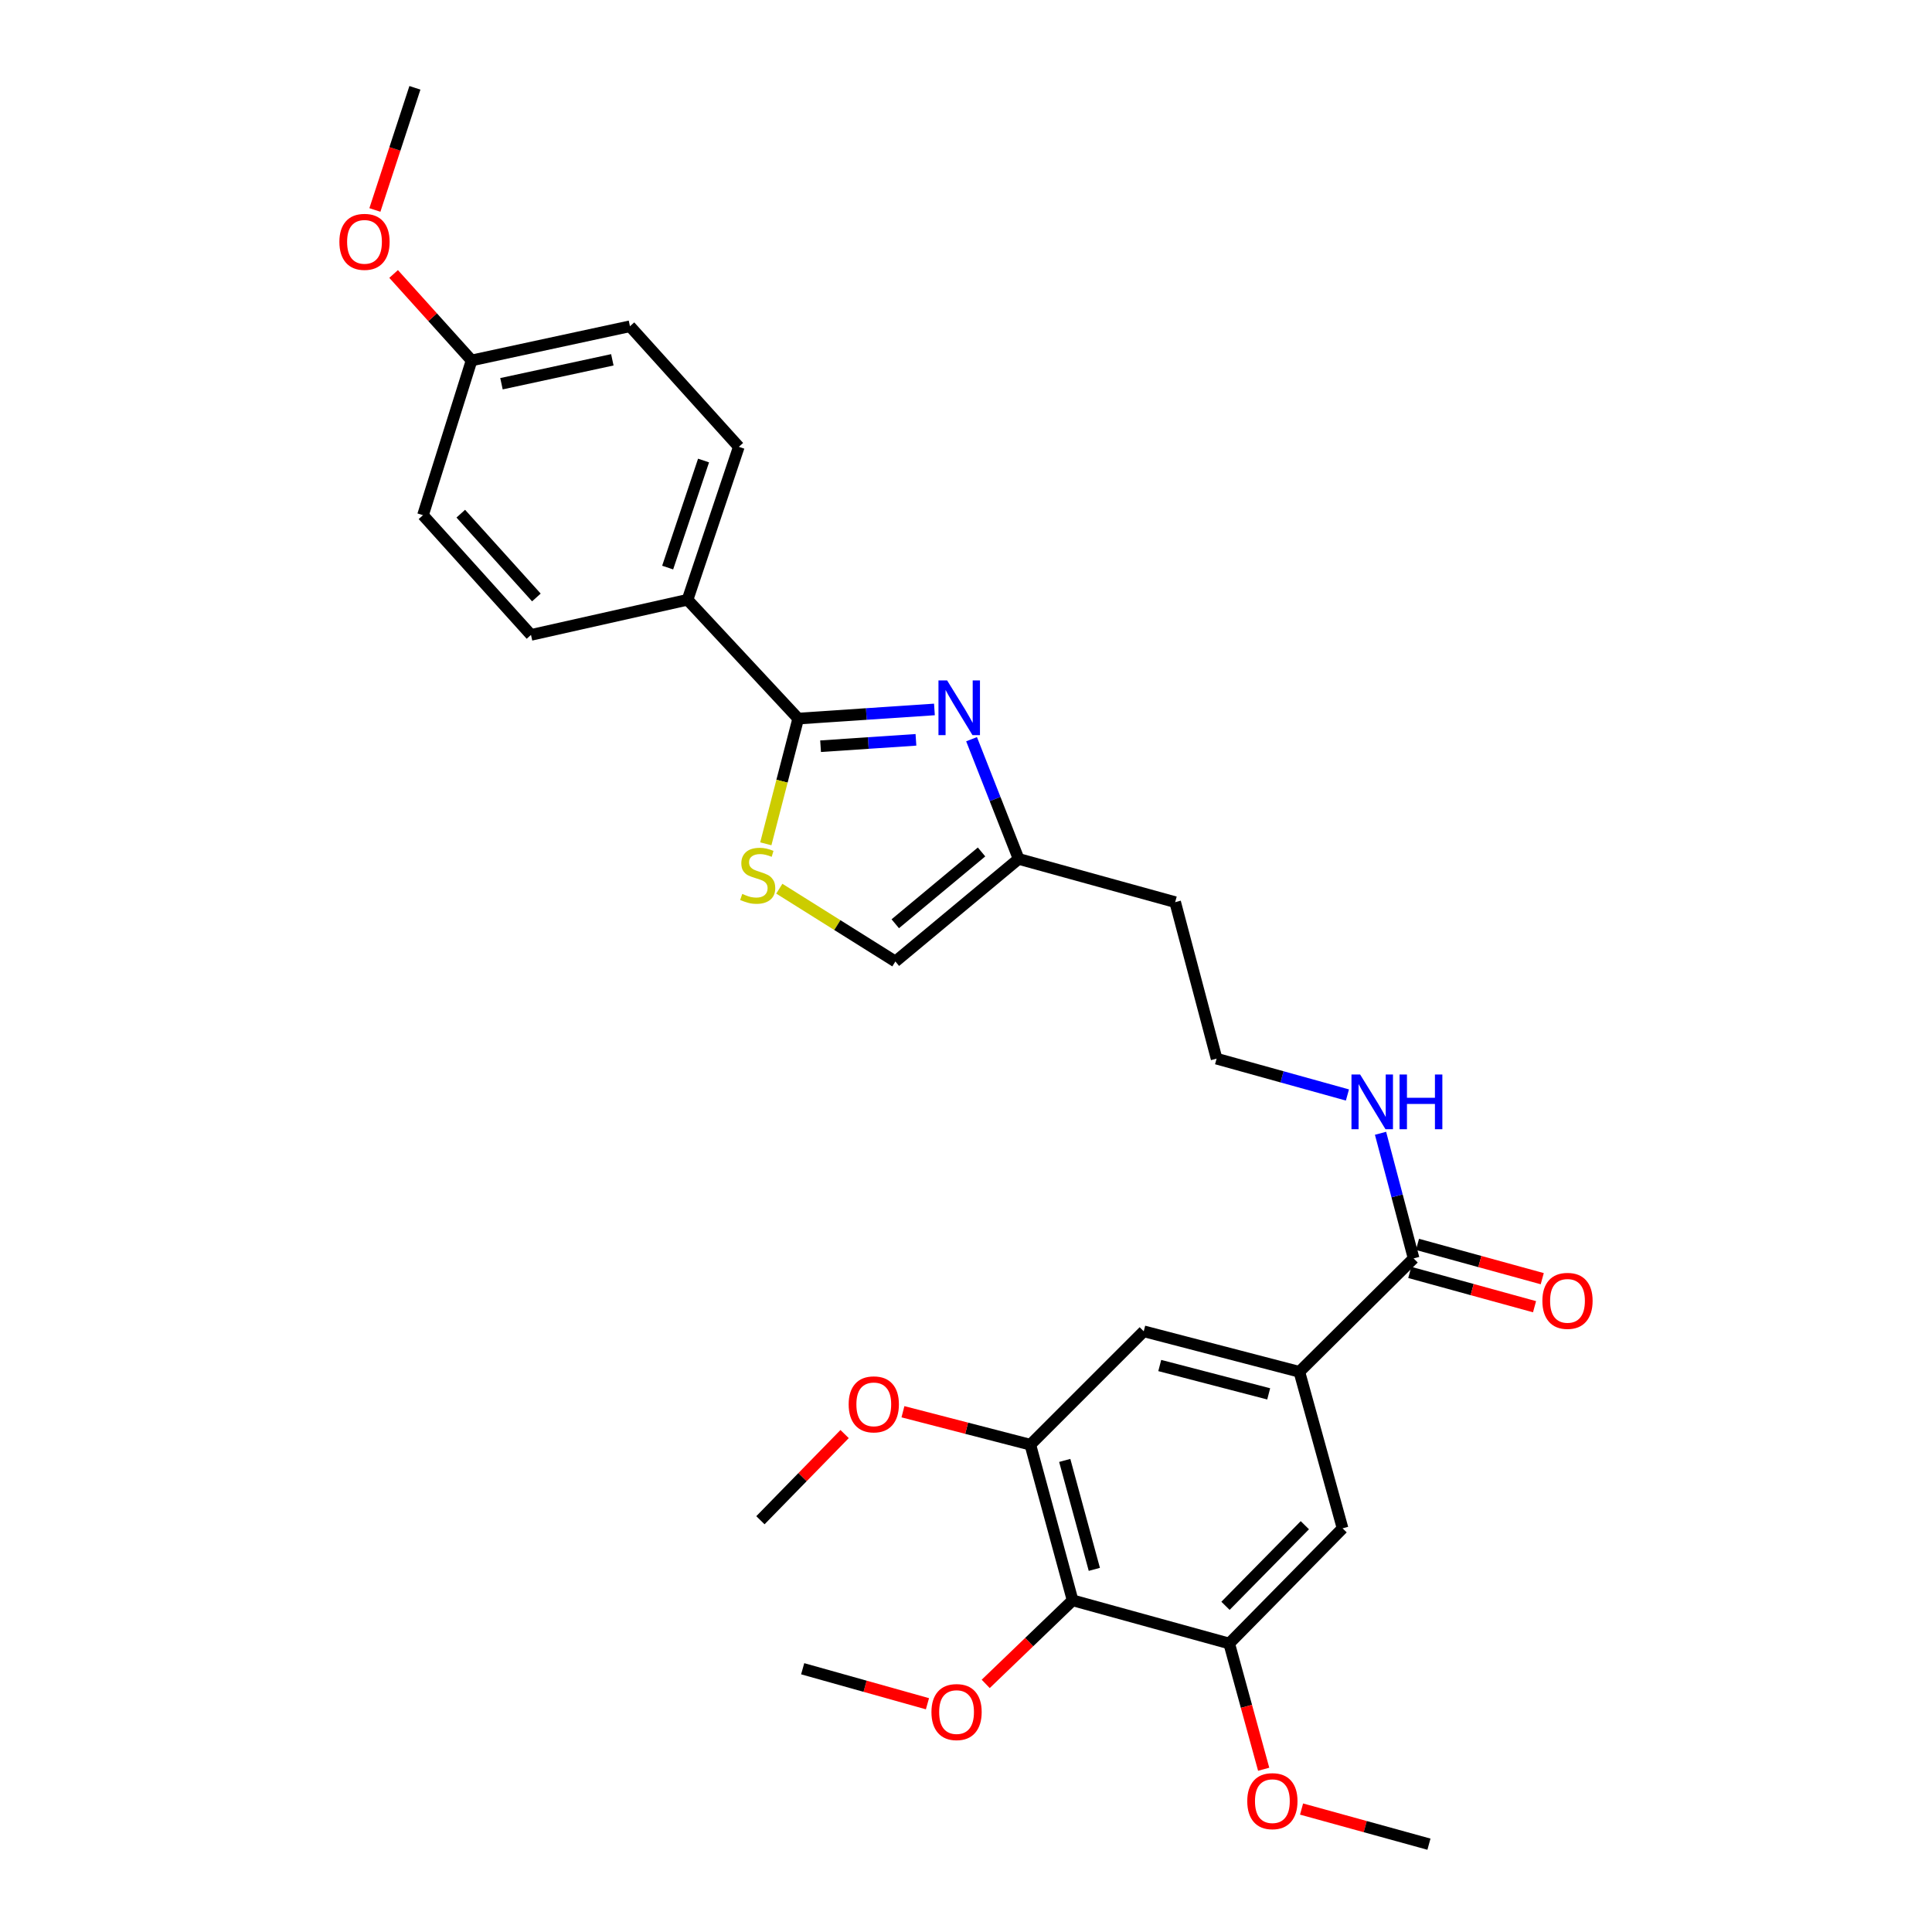<?xml version='1.0' encoding='iso-8859-1'?>
<svg version='1.1' baseProfile='full'
              xmlns='http://www.w3.org/2000/svg'
                      xmlns:rdkit='http://www.rdkit.org/xml'
                      xmlns:xlink='http://www.w3.org/1999/xlink'
                  xml:space='preserve'
width='1000px' height='1000px' viewBox='0 0 1000 1000'>
<!-- END OF HEADER -->
<rect style='opacity:1.0;fill:#FFFFFF;stroke:none' width='1000' height='1000' x='0' y='0'> </rect>
<path class='bond-0' d='M 483.66,367.206 L 448.405,369.569' style='fill:none;fill-rule:evenodd;stroke:#0000FF;stroke-width:6px;stroke-linecap:butt;stroke-linejoin:miter;stroke-opacity:1' />
<path class='bond-0' d='M 448.405,369.569 L 413.15,371.933' style='fill:none;fill-rule:evenodd;stroke:#000000;stroke-width:6px;stroke-linecap:butt;stroke-linejoin:miter;stroke-opacity:1' />
<path class='bond-0' d='M 474.09,382.934 L 449.411,384.588' style='fill:none;fill-rule:evenodd;stroke:#0000FF;stroke-width:6px;stroke-linecap:butt;stroke-linejoin:miter;stroke-opacity:1' />
<path class='bond-0' d='M 449.411,384.588 L 424.733,386.242' style='fill:none;fill-rule:evenodd;stroke:#000000;stroke-width:6px;stroke-linecap:butt;stroke-linejoin:miter;stroke-opacity:1' />
<path class='bond-7' d='M 502.881,382.608 L 515.063,413.592' style='fill:none;fill-rule:evenodd;stroke:#0000FF;stroke-width:6px;stroke-linecap:butt;stroke-linejoin:miter;stroke-opacity:1' />
<path class='bond-7' d='M 515.063,413.592 L 527.244,444.575' style='fill:none;fill-rule:evenodd;stroke:#000000;stroke-width:6px;stroke-linecap:butt;stroke-linejoin:miter;stroke-opacity:1' />
<path class='bond-1' d='M 413.15,371.933 L 404.765,404.345' style='fill:none;fill-rule:evenodd;stroke:#000000;stroke-width:6px;stroke-linecap:butt;stroke-linejoin:miter;stroke-opacity:1' />
<path class='bond-1' d='M 404.765,404.345 L 396.38,436.758' style='fill:none;fill-rule:evenodd;stroke:#CCCC00;stroke-width:6px;stroke-linecap:butt;stroke-linejoin:miter;stroke-opacity:1' />
<path class='bond-11' d='M 413.15,371.933 L 355.869,310.437' style='fill:none;fill-rule:evenodd;stroke:#000000;stroke-width:6px;stroke-linecap:butt;stroke-linejoin:miter;stroke-opacity:1' />
<path class='bond-29' d='M 403.369,459.985 L 433.409,478.826' style='fill:none;fill-rule:evenodd;stroke:#CCCC00;stroke-width:6px;stroke-linecap:butt;stroke-linejoin:miter;stroke-opacity:1' />
<path class='bond-29' d='M 433.409,478.826 L 463.449,497.667' style='fill:none;fill-rule:evenodd;stroke:#000000;stroke-width:6px;stroke-linecap:butt;stroke-linejoin:miter;stroke-opacity:1' />
<path class='bond-2' d='M 555.182,828.326 L 533.298,747.773' style='fill:none;fill-rule:evenodd;stroke:#000000;stroke-width:6px;stroke-linecap:butt;stroke-linejoin:miter;stroke-opacity:1' />
<path class='bond-2' d='M 566.425,812.297 L 551.106,755.91' style='fill:none;fill-rule:evenodd;stroke:#000000;stroke-width:6px;stroke-linecap:butt;stroke-linejoin:miter;stroke-opacity:1' />
<path class='bond-17' d='M 555.182,828.326 L 532.691,849.953' style='fill:none;fill-rule:evenodd;stroke:#000000;stroke-width:6px;stroke-linecap:butt;stroke-linejoin:miter;stroke-opacity:1' />
<path class='bond-17' d='M 532.691,849.953 L 510.2,871.58' style='fill:none;fill-rule:evenodd;stroke:#FF0000;stroke-width:6px;stroke-linecap:butt;stroke-linejoin:miter;stroke-opacity:1' />
<path class='bond-31' d='M 555.182,828.326 L 636.237,850.67' style='fill:none;fill-rule:evenodd;stroke:#000000;stroke-width:6px;stroke-linecap:butt;stroke-linejoin:miter;stroke-opacity:1' />
<path class='bond-3' d='M 672.546,710.042 L 731.692,651.348' style='fill:none;fill-rule:evenodd;stroke:#000000;stroke-width:6px;stroke-linecap:butt;stroke-linejoin:miter;stroke-opacity:1' />
<path class='bond-8' d='M 672.546,710.042 L 694.915,791.064' style='fill:none;fill-rule:evenodd;stroke:#000000;stroke-width:6px;stroke-linecap:butt;stroke-linejoin:miter;stroke-opacity:1' />
<path class='bond-9' d='M 672.546,710.042 L 591.993,689.078' style='fill:none;fill-rule:evenodd;stroke:#000000;stroke-width:6px;stroke-linecap:butt;stroke-linejoin:miter;stroke-opacity:1' />
<path class='bond-9' d='M 656.672,721.465 L 600.285,706.79' style='fill:none;fill-rule:evenodd;stroke:#000000;stroke-width:6px;stroke-linecap:butt;stroke-linejoin:miter;stroke-opacity:1' />
<path class='bond-4' d='M 636.237,850.67 L 694.915,791.064' style='fill:none;fill-rule:evenodd;stroke:#000000;stroke-width:6px;stroke-linecap:butt;stroke-linejoin:miter;stroke-opacity:1' />
<path class='bond-4' d='M 634.312,831.169 L 675.387,789.445' style='fill:none;fill-rule:evenodd;stroke:#000000;stroke-width:6px;stroke-linecap:butt;stroke-linejoin:miter;stroke-opacity:1' />
<path class='bond-18' d='M 636.237,850.67 L 645.157,883.215' style='fill:none;fill-rule:evenodd;stroke:#000000;stroke-width:6px;stroke-linecap:butt;stroke-linejoin:miter;stroke-opacity:1' />
<path class='bond-18' d='M 645.157,883.215 L 654.077,915.76' style='fill:none;fill-rule:evenodd;stroke:#FF0000;stroke-width:6px;stroke-linecap:butt;stroke-linejoin:miter;stroke-opacity:1' />
<path class='bond-5' d='M 533.298,747.773 L 591.993,689.078' style='fill:none;fill-rule:evenodd;stroke:#000000;stroke-width:6px;stroke-linecap:butt;stroke-linejoin:miter;stroke-opacity:1' />
<path class='bond-19' d='M 533.298,747.773 L 500.33,739.243' style='fill:none;fill-rule:evenodd;stroke:#000000;stroke-width:6px;stroke-linecap:butt;stroke-linejoin:miter;stroke-opacity:1' />
<path class='bond-19' d='M 500.33,739.243 L 467.361,730.713' style='fill:none;fill-rule:evenodd;stroke:#FF0000;stroke-width:6px;stroke-linecap:butt;stroke-linejoin:miter;stroke-opacity:1' />
<path class='bond-6' d='M 731.692,651.348 L 723.126,618.965' style='fill:none;fill-rule:evenodd;stroke:#000000;stroke-width:6px;stroke-linecap:butt;stroke-linejoin:miter;stroke-opacity:1' />
<path class='bond-6' d='M 723.126,618.965 L 714.56,586.582' style='fill:none;fill-rule:evenodd;stroke:#0000FF;stroke-width:6px;stroke-linecap:butt;stroke-linejoin:miter;stroke-opacity:1' />
<path class='bond-12' d='M 729.697,658.605 L 761.986,667.48' style='fill:none;fill-rule:evenodd;stroke:#000000;stroke-width:6px;stroke-linecap:butt;stroke-linejoin:miter;stroke-opacity:1' />
<path class='bond-12' d='M 761.986,667.48 L 794.274,676.356' style='fill:none;fill-rule:evenodd;stroke:#FF0000;stroke-width:6px;stroke-linecap:butt;stroke-linejoin:miter;stroke-opacity:1' />
<path class='bond-12' d='M 733.687,644.091 L 765.975,652.967' style='fill:none;fill-rule:evenodd;stroke:#000000;stroke-width:6px;stroke-linecap:butt;stroke-linejoin:miter;stroke-opacity:1' />
<path class='bond-12' d='M 765.975,652.967 L 798.264,661.842' style='fill:none;fill-rule:evenodd;stroke:#FF0000;stroke-width:6px;stroke-linecap:butt;stroke-linejoin:miter;stroke-opacity:1' />
<path class='bond-10' d='M 527.244,444.575 L 463.449,497.667' style='fill:none;fill-rule:evenodd;stroke:#000000;stroke-width:6px;stroke-linecap:butt;stroke-linejoin:miter;stroke-opacity:1' />
<path class='bond-10' d='M 508.046,440.969 L 463.39,478.134' style='fill:none;fill-rule:evenodd;stroke:#000000;stroke-width:6px;stroke-linecap:butt;stroke-linejoin:miter;stroke-opacity:1' />
<path class='bond-16' d='M 527.244,444.575 L 608.266,466.944' style='fill:none;fill-rule:evenodd;stroke:#000000;stroke-width:6px;stroke-linecap:butt;stroke-linejoin:miter;stroke-opacity:1' />
<path class='bond-14' d='M 355.869,310.437 L 382.41,231.28' style='fill:none;fill-rule:evenodd;stroke:#000000;stroke-width:6px;stroke-linecap:butt;stroke-linejoin:miter;stroke-opacity:1' />
<path class='bond-14' d='M 345.579,293.778 L 364.158,238.368' style='fill:none;fill-rule:evenodd;stroke:#000000;stroke-width:6px;stroke-linecap:butt;stroke-linejoin:miter;stroke-opacity:1' />
<path class='bond-15' d='M 355.869,310.437 L 274.839,328.625' style='fill:none;fill-rule:evenodd;stroke:#000000;stroke-width:6px;stroke-linecap:butt;stroke-linejoin:miter;stroke-opacity:1' />
<path class='bond-13' d='M 697.43,566.765 L 663.568,557.365' style='fill:none;fill-rule:evenodd;stroke:#0000FF;stroke-width:6px;stroke-linecap:butt;stroke-linejoin:miter;stroke-opacity:1' />
<path class='bond-13' d='M 663.568,557.365 L 629.706,547.966' style='fill:none;fill-rule:evenodd;stroke:#000000;stroke-width:6px;stroke-linecap:butt;stroke-linejoin:miter;stroke-opacity:1' />
<path class='bond-22' d='M 382.41,231.28 L 326.066,168.873' style='fill:none;fill-rule:evenodd;stroke:#000000;stroke-width:6px;stroke-linecap:butt;stroke-linejoin:miter;stroke-opacity:1' />
<path class='bond-23' d='M 274.839,328.625 L 218.937,266.66' style='fill:none;fill-rule:evenodd;stroke:#000000;stroke-width:6px;stroke-linecap:butt;stroke-linejoin:miter;stroke-opacity:1' />
<path class='bond-23' d='M 277.63,309.247 L 238.499,265.873' style='fill:none;fill-rule:evenodd;stroke:#000000;stroke-width:6px;stroke-linecap:butt;stroke-linejoin:miter;stroke-opacity:1' />
<path class='bond-21' d='M 608.266,466.944 L 629.706,547.966' style='fill:none;fill-rule:evenodd;stroke:#000000;stroke-width:6px;stroke-linecap:butt;stroke-linejoin:miter;stroke-opacity:1' />
<path class='bond-25' d='M 480.048,881.857 L 447.757,872.798' style='fill:none;fill-rule:evenodd;stroke:#FF0000;stroke-width:6px;stroke-linecap:butt;stroke-linejoin:miter;stroke-opacity:1' />
<path class='bond-25' d='M 447.757,872.798 L 415.466,863.74' style='fill:none;fill-rule:evenodd;stroke:#000000;stroke-width:6px;stroke-linecap:butt;stroke-linejoin:miter;stroke-opacity:1' />
<path class='bond-26' d='M 673.683,936.359 L 706.651,945.452' style='fill:none;fill-rule:evenodd;stroke:#FF0000;stroke-width:6px;stroke-linecap:butt;stroke-linejoin:miter;stroke-opacity:1' />
<path class='bond-26' d='M 706.651,945.452 L 739.62,954.545' style='fill:none;fill-rule:evenodd;stroke:#000000;stroke-width:6px;stroke-linecap:butt;stroke-linejoin:miter;stroke-opacity:1' />
<path class='bond-27' d='M 437.169,742.265 L 415.38,764.57' style='fill:none;fill-rule:evenodd;stroke:#FF0000;stroke-width:6px;stroke-linecap:butt;stroke-linejoin:miter;stroke-opacity:1' />
<path class='bond-27' d='M 415.38,764.57 L 393.591,786.874' style='fill:none;fill-rule:evenodd;stroke:#000000;stroke-width:6px;stroke-linecap:butt;stroke-linejoin:miter;stroke-opacity:1' />
<path class='bond-20' d='M 244.091,186.559 L 218.937,266.66' style='fill:none;fill-rule:evenodd;stroke:#000000;stroke-width:6px;stroke-linecap:butt;stroke-linejoin:miter;stroke-opacity:1' />
<path class='bond-24' d='M 244.091,186.559 L 223.913,164.183' style='fill:none;fill-rule:evenodd;stroke:#000000;stroke-width:6px;stroke-linecap:butt;stroke-linejoin:miter;stroke-opacity:1' />
<path class='bond-24' d='M 223.913,164.183 L 203.735,141.807' style='fill:none;fill-rule:evenodd;stroke:#FF0000;stroke-width:6px;stroke-linecap:butt;stroke-linejoin:miter;stroke-opacity:1' />
<path class='bond-30' d='M 244.091,186.559 L 326.066,168.873' style='fill:none;fill-rule:evenodd;stroke:#000000;stroke-width:6px;stroke-linecap:butt;stroke-linejoin:miter;stroke-opacity:1' />
<path class='bond-30' d='M 259.561,198.619 L 316.944,186.239' style='fill:none;fill-rule:evenodd;stroke:#000000;stroke-width:6px;stroke-linecap:butt;stroke-linejoin:miter;stroke-opacity:1' />
<path class='bond-28' d='M 194.044,108.681 L 204.4,77.068' style='fill:none;fill-rule:evenodd;stroke:#FF0000;stroke-width:6px;stroke-linecap:butt;stroke-linejoin:miter;stroke-opacity:1' />
<path class='bond-28' d='M 204.4,77.068 L 214.756,45.455' style='fill:none;fill-rule:evenodd;stroke:#000000;stroke-width:6px;stroke-linecap:butt;stroke-linejoin:miter;stroke-opacity:1' />
<path  class='atom-0' d='M 490.228 352.187
L 499.508 367.187
Q 500.428 368.667, 501.908 371.347
Q 503.388 374.027, 503.468 374.187
L 503.468 352.187
L 507.228 352.187
L 507.228 380.507
L 503.348 380.507
L 493.388 364.107
Q 492.228 362.187, 490.988 359.987
Q 489.788 357.787, 489.428 357.107
L 489.428 380.507
L 485.748 380.507
L 485.748 352.187
L 490.228 352.187
' fill='#0000FF'/>
<path  class='atom-2' d='M 384.186 462.691
Q 384.506 462.811, 385.826 463.371
Q 387.146 463.931, 388.586 464.291
Q 390.066 464.611, 391.506 464.611
Q 394.186 464.611, 395.746 463.331
Q 397.306 462.011, 397.306 459.731
Q 397.306 458.171, 396.506 457.211
Q 395.746 456.251, 394.546 455.731
Q 393.346 455.211, 391.346 454.611
Q 388.826 453.851, 387.306 453.131
Q 385.826 452.411, 384.746 450.891
Q 383.706 449.371, 383.706 446.811
Q 383.706 443.251, 386.106 441.051
Q 388.546 438.851, 393.346 438.851
Q 396.626 438.851, 400.346 440.411
L 399.426 443.491
Q 396.026 442.091, 393.466 442.091
Q 390.706 442.091, 389.186 443.251
Q 387.666 444.371, 387.706 446.331
Q 387.706 447.851, 388.466 448.771
Q 389.266 449.691, 390.386 450.211
Q 391.546 450.731, 393.466 451.331
Q 396.026 452.131, 397.546 452.931
Q 399.066 453.731, 400.146 455.371
Q 401.266 456.971, 401.266 459.731
Q 401.266 463.651, 398.626 465.771
Q 396.026 467.851, 391.666 467.851
Q 389.146 467.851, 387.226 467.291
Q 385.346 466.771, 383.106 465.851
L 384.186 462.691
' fill='#CCCC00'/>
<path  class='atom-13' d='M 798.334 673.32
Q 798.334 666.52, 801.694 662.72
Q 805.054 658.92, 811.334 658.92
Q 817.614 658.92, 820.974 662.72
Q 824.334 666.52, 824.334 673.32
Q 824.334 680.2, 820.934 684.12
Q 817.534 688, 811.334 688
Q 805.094 688, 801.694 684.12
Q 798.334 680.24, 798.334 673.32
M 811.334 684.8
Q 815.654 684.8, 817.974 681.92
Q 820.334 679, 820.334 673.32
Q 820.334 667.76, 817.974 664.96
Q 815.654 662.12, 811.334 662.12
Q 807.014 662.12, 804.654 664.92
Q 802.334 667.72, 802.334 673.32
Q 802.334 679.04, 804.654 681.92
Q 807.014 684.8, 811.334 684.8
' fill='#FF0000'/>
<path  class='atom-14' d='M 704 556.166
L 713.28 571.166
Q 714.2 572.646, 715.68 575.326
Q 717.16 578.006, 717.24 578.166
L 717.24 556.166
L 721 556.166
L 721 584.486
L 717.12 584.486
L 707.16 568.086
Q 706 566.166, 704.76 563.966
Q 703.56 561.766, 703.2 561.086
L 703.2 584.486
L 699.52 584.486
L 699.52 556.166
L 704 556.166
' fill='#0000FF'/>
<path  class='atom-14' d='M 724.4 556.166
L 728.24 556.166
L 728.24 568.206
L 742.72 568.206
L 742.72 556.166
L 746.56 556.166
L 746.56 584.486
L 742.72 584.486
L 742.72 571.406
L 728.24 571.406
L 728.24 584.486
L 724.4 584.486
L 724.4 556.166
' fill='#0000FF'/>
<path  class='atom-18' d='M 482.116 886.164
Q 482.116 879.364, 485.476 875.564
Q 488.836 871.764, 495.116 871.764
Q 501.396 871.764, 504.756 875.564
Q 508.116 879.364, 508.116 886.164
Q 508.116 893.044, 504.716 896.964
Q 501.316 900.844, 495.116 900.844
Q 488.876 900.844, 485.476 896.964
Q 482.116 893.084, 482.116 886.164
M 495.116 897.644
Q 499.436 897.644, 501.756 894.764
Q 504.116 891.844, 504.116 886.164
Q 504.116 880.604, 501.756 877.804
Q 499.436 874.964, 495.116 874.964
Q 490.796 874.964, 488.436 877.764
Q 486.116 880.564, 486.116 886.164
Q 486.116 891.884, 488.436 894.764
Q 490.796 897.644, 495.116 897.644
' fill='#FF0000'/>
<path  class='atom-19' d='M 645.581 932.273
Q 645.581 925.473, 648.941 921.673
Q 652.301 917.873, 658.581 917.873
Q 664.861 917.873, 668.221 921.673
Q 671.581 925.473, 671.581 932.273
Q 671.581 939.153, 668.181 943.073
Q 664.781 946.953, 658.581 946.953
Q 652.341 946.953, 648.941 943.073
Q 645.581 939.193, 645.581 932.273
M 658.581 943.753
Q 662.901 943.753, 665.221 940.873
Q 667.581 937.953, 667.581 932.273
Q 667.581 926.713, 665.221 923.913
Q 662.901 921.073, 658.581 921.073
Q 654.261 921.073, 651.901 923.873
Q 649.581 926.673, 649.581 932.273
Q 649.581 937.993, 651.901 940.873
Q 654.261 943.753, 658.581 943.753
' fill='#FF0000'/>
<path  class='atom-20' d='M 439.268 726.889
Q 439.268 720.089, 442.628 716.289
Q 445.988 712.489, 452.268 712.489
Q 458.548 712.489, 461.908 716.289
Q 465.268 720.089, 465.268 726.889
Q 465.268 733.769, 461.868 737.689
Q 458.468 741.569, 452.268 741.569
Q 446.028 741.569, 442.628 737.689
Q 439.268 733.809, 439.268 726.889
M 452.268 738.369
Q 456.588 738.369, 458.908 735.489
Q 461.268 732.569, 461.268 726.889
Q 461.268 721.329, 458.908 718.529
Q 456.588 715.689, 452.268 715.689
Q 447.948 715.689, 445.588 718.489
Q 443.268 721.289, 443.268 726.889
Q 443.268 732.609, 445.588 735.489
Q 447.948 738.369, 452.268 738.369
' fill='#FF0000'/>
<path  class='atom-25' d='M 175.666 125.176
Q 175.666 118.376, 179.026 114.576
Q 182.386 110.776, 188.666 110.776
Q 194.946 110.776, 198.306 114.576
Q 201.666 118.376, 201.666 125.176
Q 201.666 132.056, 198.266 135.976
Q 194.866 139.856, 188.666 139.856
Q 182.426 139.856, 179.026 135.976
Q 175.666 132.096, 175.666 125.176
M 188.666 136.656
Q 192.986 136.656, 195.306 133.776
Q 197.666 130.856, 197.666 125.176
Q 197.666 119.616, 195.306 116.816
Q 192.986 113.976, 188.666 113.976
Q 184.346 113.976, 181.986 116.776
Q 179.666 119.576, 179.666 125.176
Q 179.666 130.896, 181.986 133.776
Q 184.346 136.656, 188.666 136.656
' fill='#FF0000'/>
</svg>
